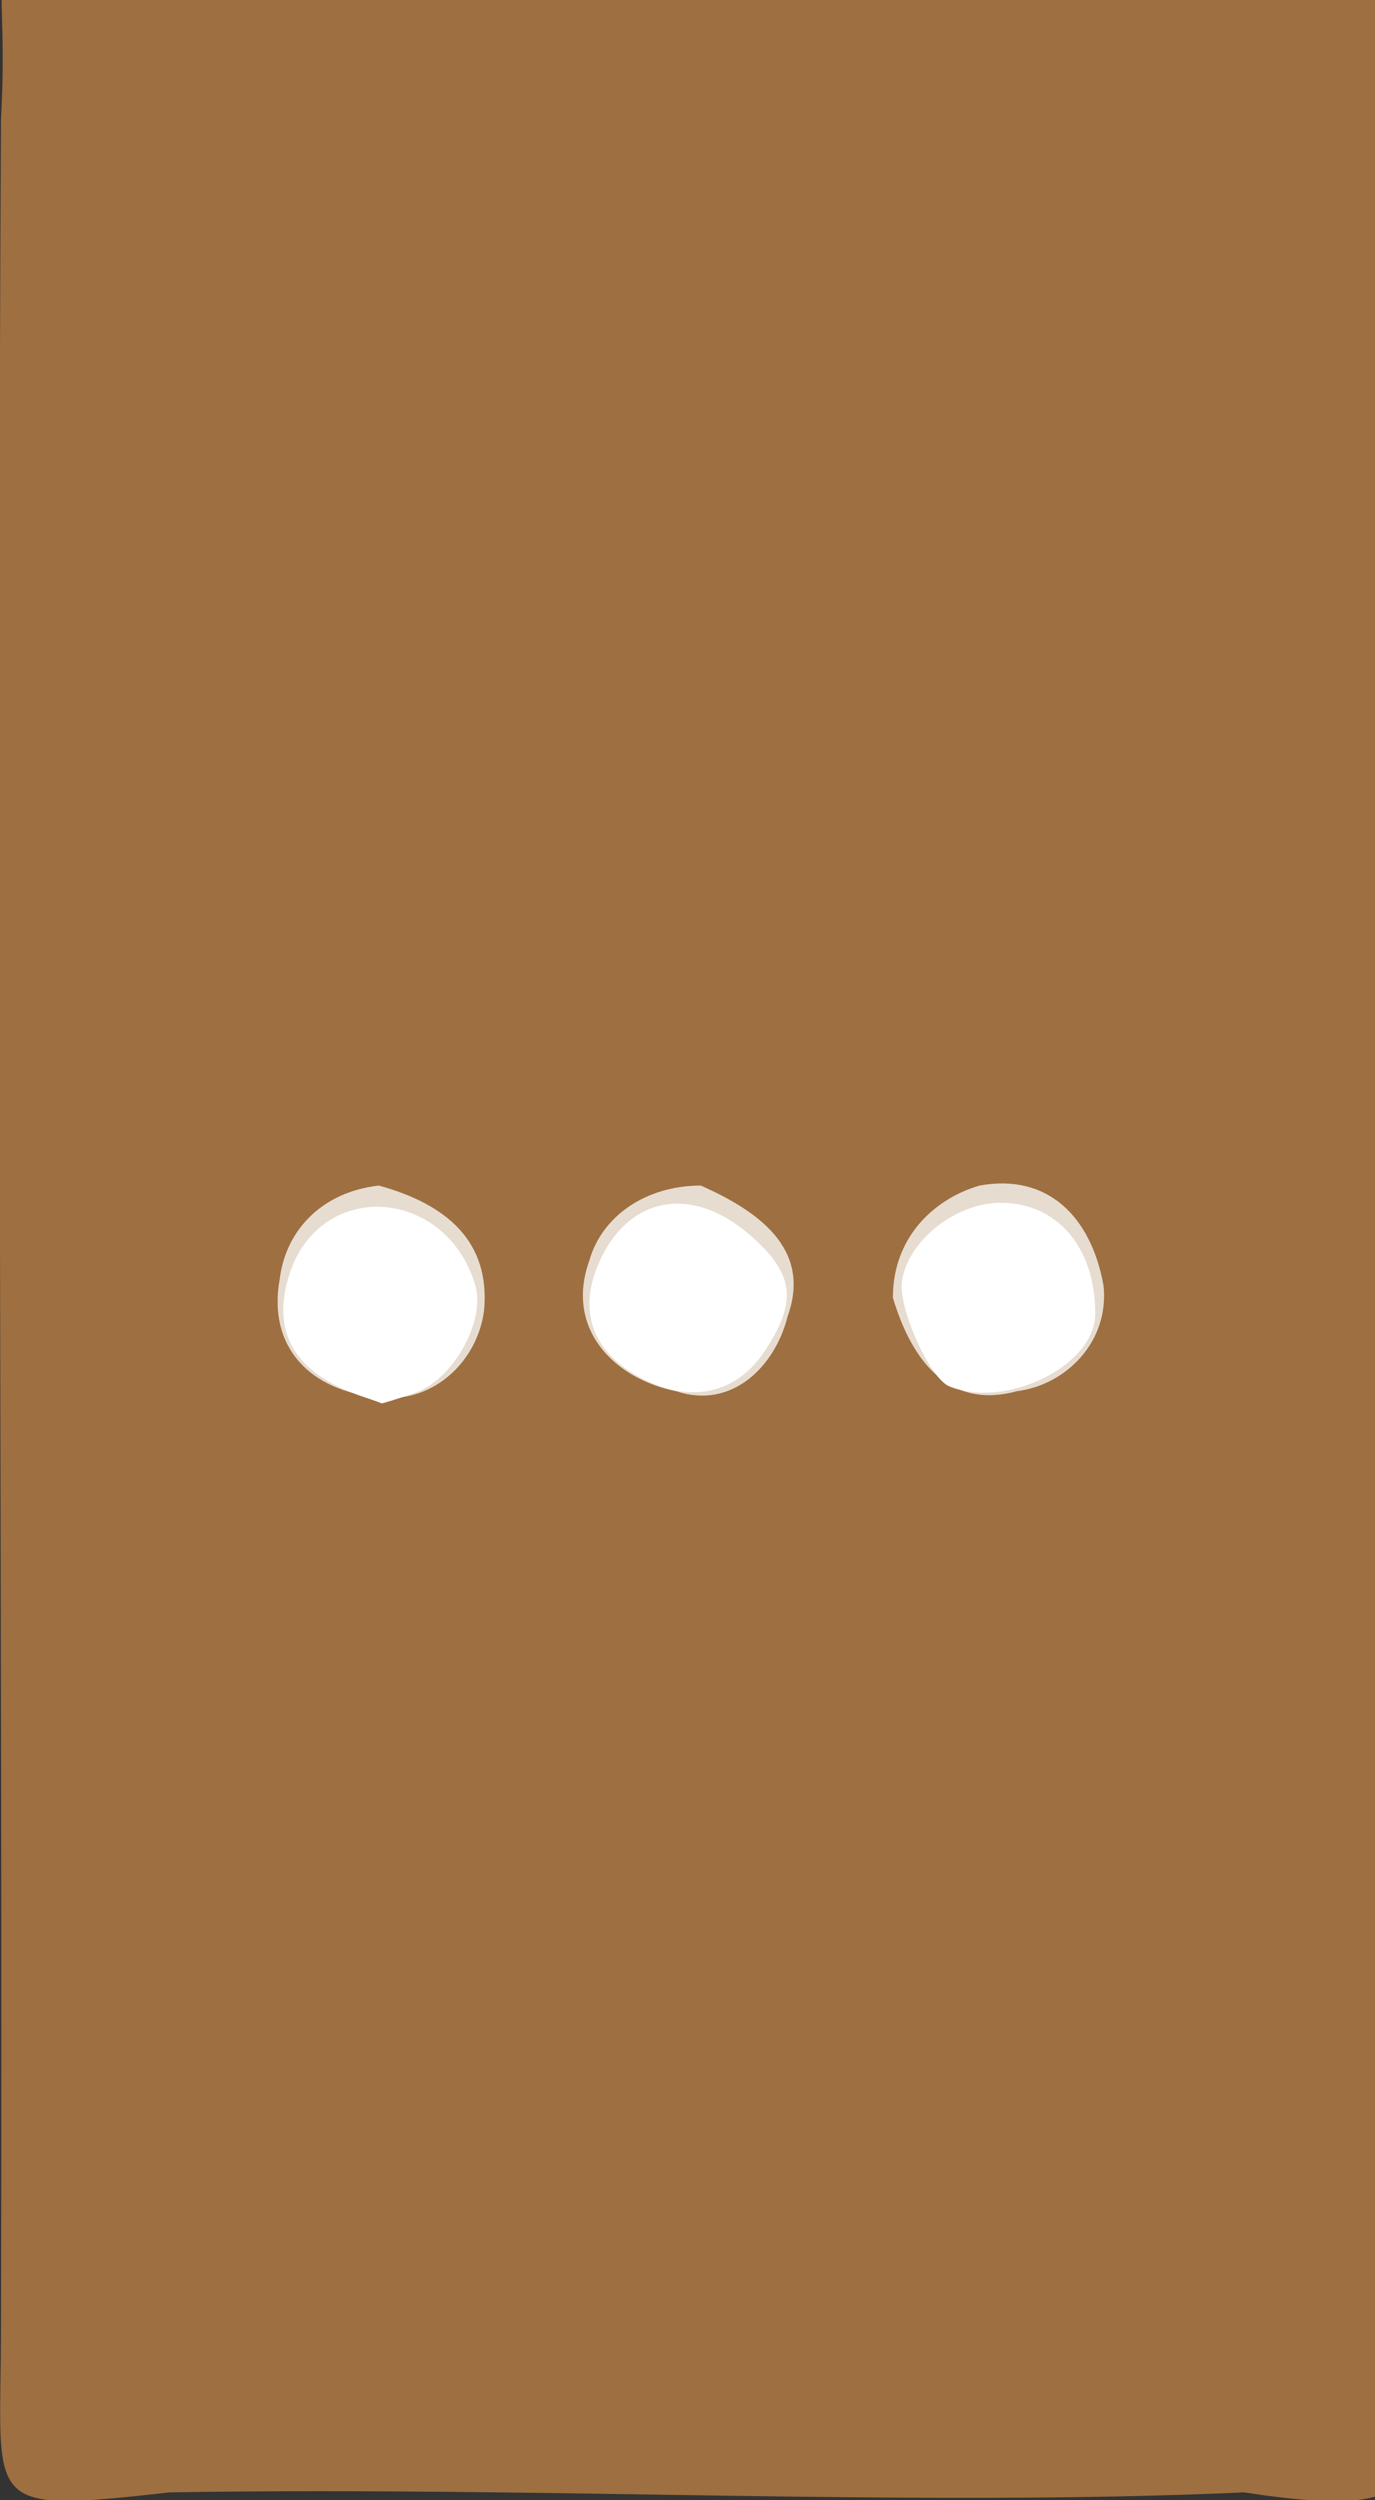 <?xml version="1.0" encoding="UTF-8" standalone="no"?>
<!-- Created with Inkscape (http://www.inkscape.org/) -->

<svg
   xmlns:dc="http://purl.org/dc/elements/1.1/"
   xmlns:cc="http://creativecommons.org/ns#"
   xmlns:rdf="http://www.w3.org/1999/02/22-rdf-syntax-ns#"
   xmlns:svg="http://www.w3.org/2000/svg"
   xmlns="http://www.w3.org/2000/svg"
   xmlns:sodipodi="http://sodipodi.sourceforge.net/DTD/sodipodi-0.dtd"
   xmlns:inkscape="http://www.inkscape.org/namespaces/inkscape"
   width="22"
   height="40"
   id="svg6754"
   version="1.1"
   inkscape:version="0.48.5 r10040"
   sodipodi:docname="arrow-down-focus-icon.svg">
  <rect width="100%" height="100%" fill="#333333" stroke="none"/>
  <defs
     id="defs6756" />
  <sodipodi:namedview
     id="base"
     pagecolor="#ffffff"
     bordercolor="#666666"
     borderopacity="1.0"
     inkscape:pageopacity="0.0"
     inkscape:pageshadow="2"
     inkscape:zoom="5.9"
     inkscape:cx="71.050847"
     inkscape:cy="31.706102"
     inkscape:document-units="px"
     inkscape:current-layer="svg6754"
     showgrid="false"
     inkscape:window-width="1366"
     inkscape:window-height="705"
     inkscape:window-x="-8"
     inkscape:window-y="-8"
     inkscape:window-maximized="1" />
  <g
     inkscape:label="Layer 1"
     inkscape:groupmode="layer"
     id="layer1">
    <g
       transform="matrix(0.991,0,0,0.997,-293.221,-376.144)"
       id="g6736">
      <g
         id="g6738">
        <path
           style="fill:#9e6f40"
           inkscape:connector-curvature="0"
           d="m 318.171,396.46 c 0.168,6.019 0.242,12.51 0.442,18.51 0,1.9 0.697,2.81 -2.642,2.3 -5.358,0.24 -11.3,-0.1 -17.342,0 -3.097,0.34 -2.729,0.24 -2.729,-2.67 0.029,-11.46 -0.071,-22.75 0,-35.4 0.171,-3.199 -0.613,-1.86 1.9,-2.2 6.342,-0.31 12,0.03 18,0 3.981,0.07 2.542,0.63 2.542,2.23 0,5.8 -0.323,11.791 -0.171,17.23 z"
           id="path6740"
           sodipodi:nodetypes="scccccccss" />
        <path
           style="fill:#e7dcd0"
           inkscape:connector-curvature="0"
           d="m 302,396.3 c 1.1,0.3 1.8,0.9 1.7,2 -0.1,0.8 -0.8,1.5 -1.7,1.4 -1.1,-0.1 -1.8,-0.8 -1.6,-1.9 0.1,-0.8 0.7,-1.4 1.6,-1.5 z"
           id="path6742" />
        <path
           style="fill:#e7dcd0"
           inkscape:connector-curvature="0"
           d="m 307.2,396.3 c 0.9,0.4 1.8,1 1.4,2.1 -0.2,0.8 -0.9,1.5 -1.8,1.2 -1,-0.2 -1.8,-1 -1.4,-2.1 0.2,-0.7 0.9,-1.2 1.8,-1.2 z"
           id="path6744" />
        <path
           style="fill:#e7dcd0"
           inkscape:connector-curvature="0"
           d="m 310.3,398.1 c 0,-1 0.7,-1.6 1.4,-1.8 1.1,-0.2 1.8,0.5 2,1.6 0.1,0.9 -0.6,1.6 -1.4,1.7 -1.1,0.3 -1.7,-0.5 -2,-1.5 z"
           id="path6746" />
      </g>
    </g>
    <path
       style="fill:#ffffff;fill-opacity:1;fill-rule:nonzero"
       d="m 5.831,22.353 c -1.112,-0.366 -1.51,-1.028 -1.194,-1.984 0.496,-1.504 2.49,-1.381 2.965,0.184 0.175,0.576 -0.348,1.516 -0.962,1.73 -0.286,0.1 -0.528,0.175 -0.537,0.168 -0.009,-0.007 -0.131,-0.051 -0.271,-0.097 z"
       id="path6795"
       inkscape:connector-curvature="0" />
    <path
       style="fill:#ffffff;fill-opacity:1;fill-rule:nonzero"
       d="M 10.115,21.964 C 9.467,21.564 9.271,20.955 9.563,20.25 10.024,19.138 11.06,18.934 12.011,19.769 c 0.703,0.617 0.753,1.058 0.212,1.864 -0.48,0.715 -1.283,0.841 -2.109,0.331 z"
       id="path6797"
       inkscape:connector-curvature="0" />
    <path
       style="fill:#ffffff;fill-opacity:1;fill-rule:nonzero"
       d="m 15.19,22.18 c -0.318,-0.128 -0.827,-1.269 -0.757,-1.695 0.107,-0.648 0.861,-1.242 1.577,-1.242 0.906,0 1.514,0.713 1.514,1.776 0,0.824 -1.419,1.53 -2.335,1.161 l 0,0 z"
       id="path6799"
       inkscape:connector-curvature="0" />
  </g>
</svg>
